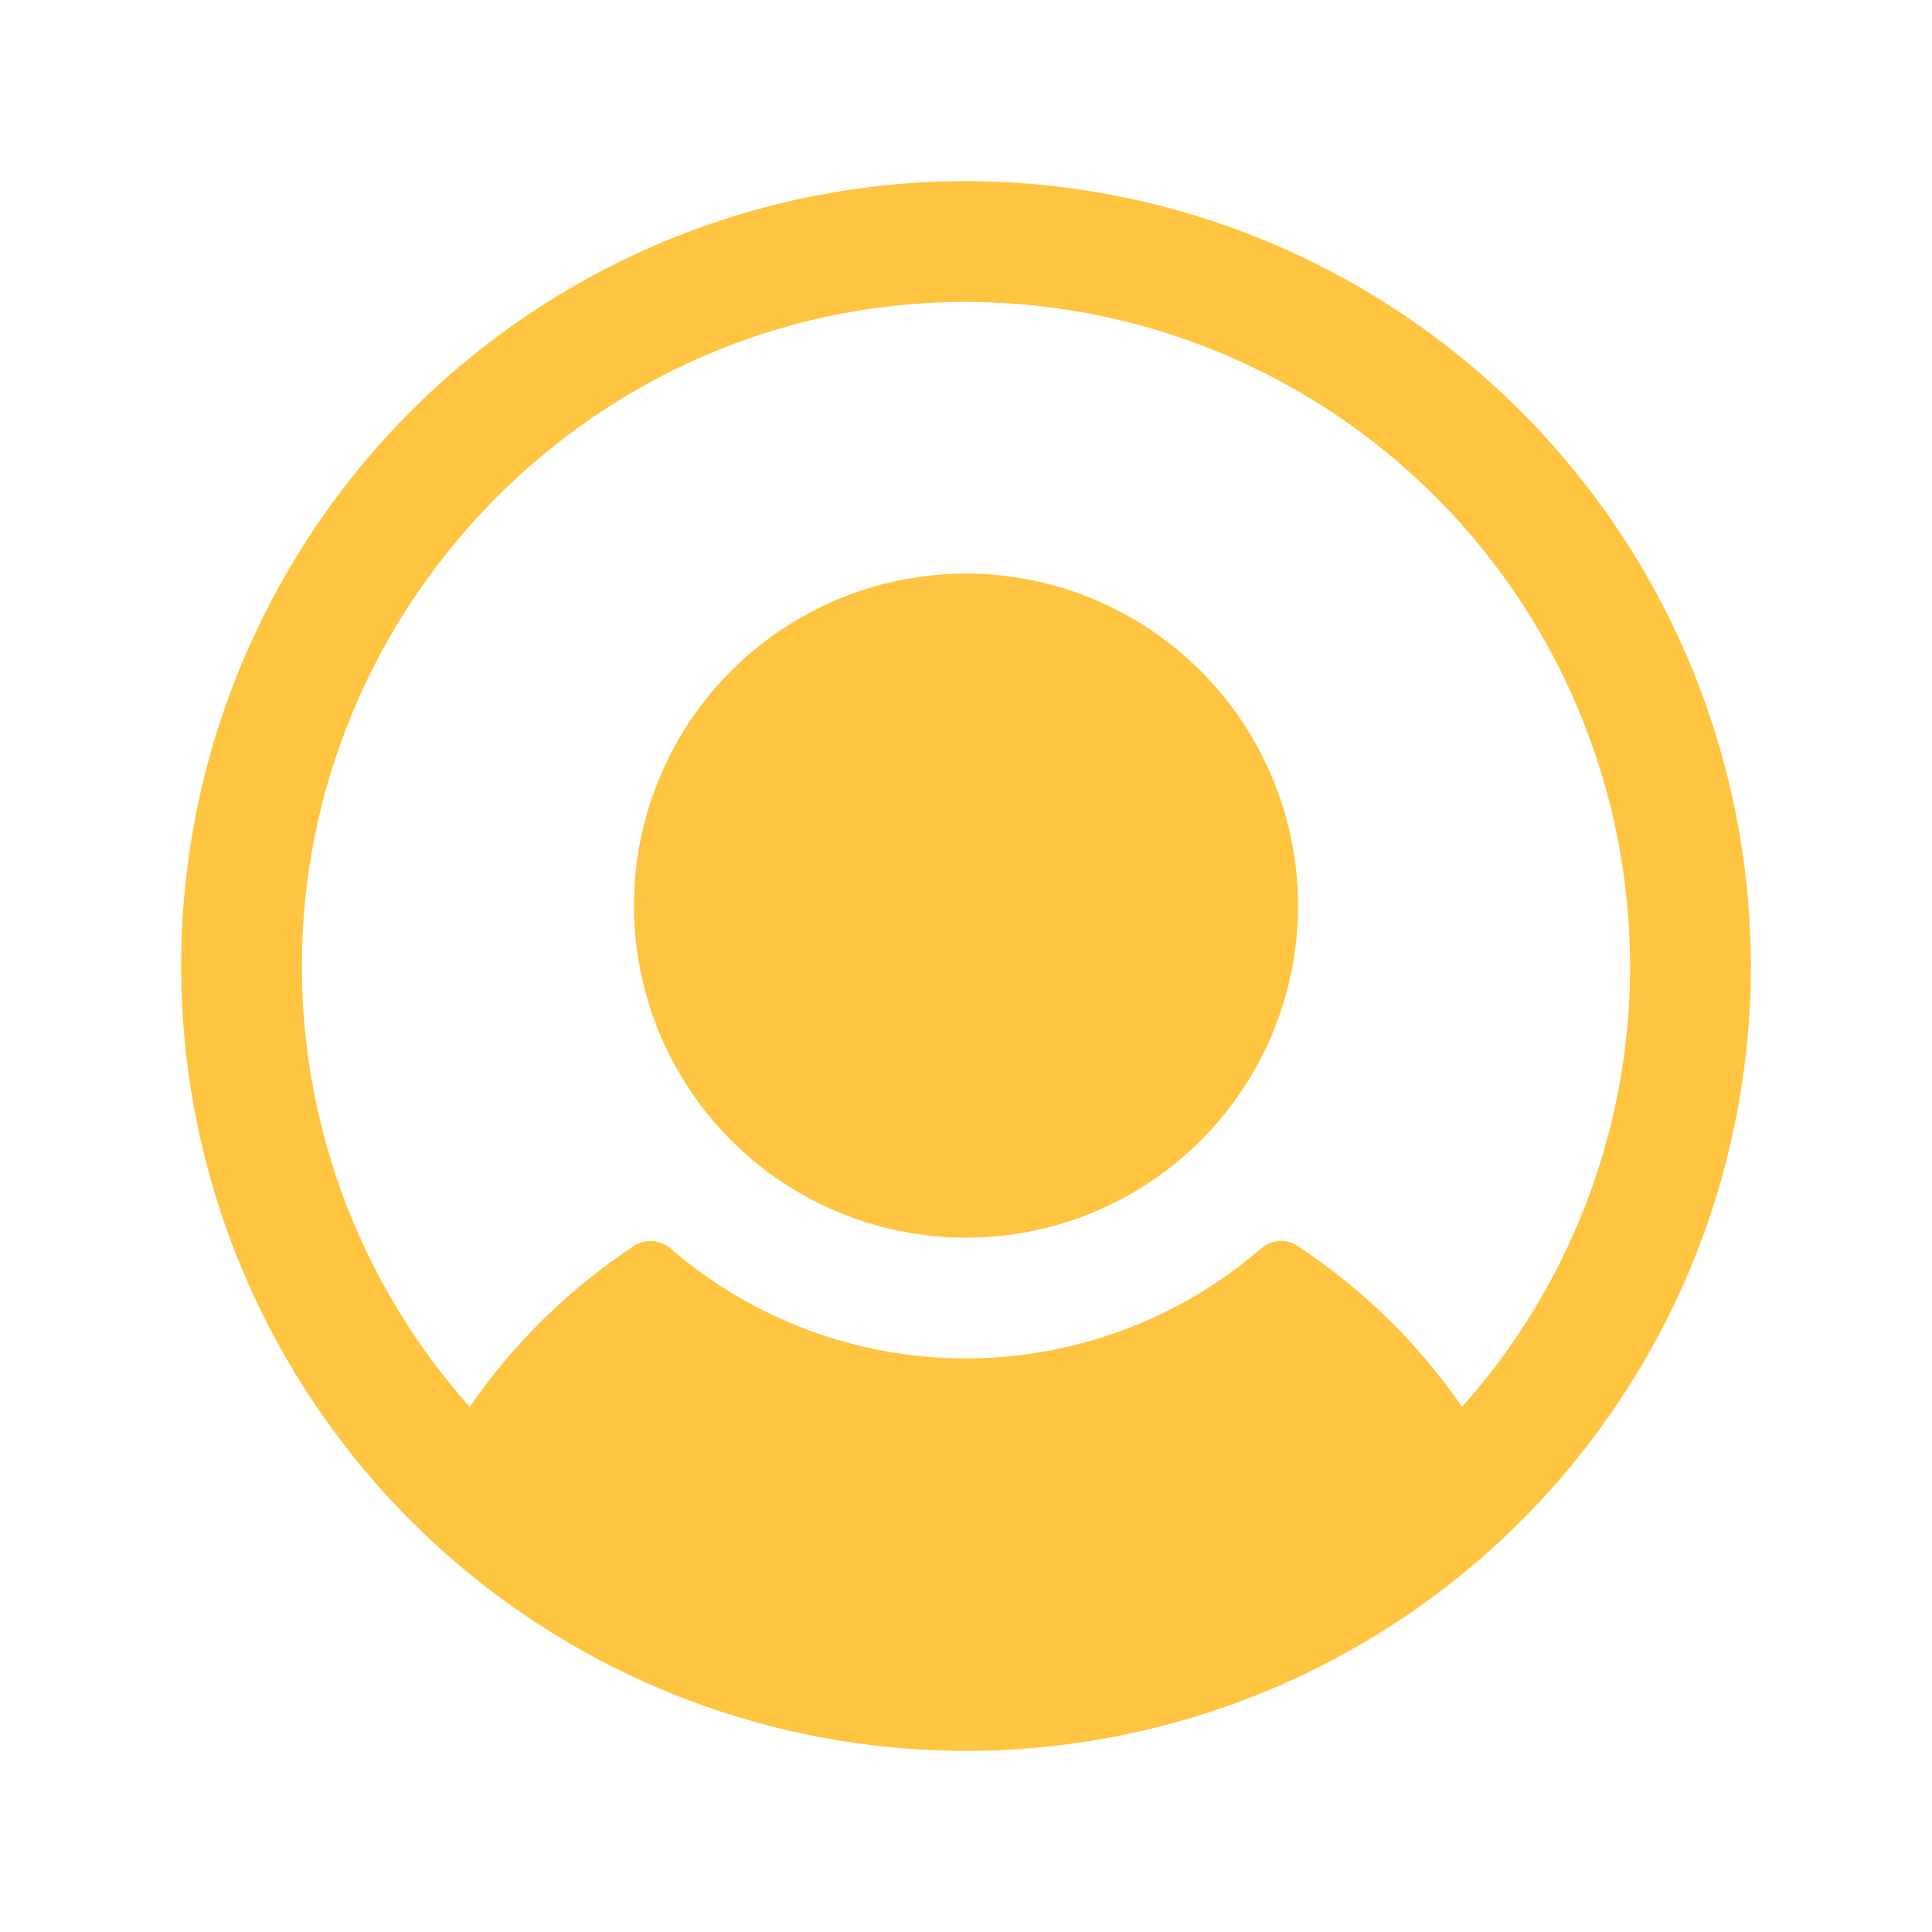 <svg width="32" height="32" viewBox="0 0 32 32" fill="none" xmlns="http://www.w3.org/2000/svg">
<path d="M21.5 15C21.5 16.088 21.177 17.151 20.573 18.056C19.969 18.96 19.11 19.665 18.105 20.081C17.1 20.498 15.994 20.607 14.927 20.394C13.86 20.182 12.88 19.658 12.111 18.889C11.342 18.12 10.818 17.14 10.606 16.073C10.393 15.006 10.502 13.9 10.919 12.895C11.335 11.89 12.04 11.031 12.944 10.427C13.849 9.823 14.912 9.5 16 9.5C17.458 9.502 18.856 10.082 19.887 11.113C20.918 12.144 21.498 13.542 21.5 15ZM29 16C29 18.571 28.238 21.085 26.809 23.222C25.381 25.36 23.35 27.026 20.975 28.01C18.599 28.994 15.986 29.252 13.464 28.75C10.942 28.249 8.626 27.011 6.808 25.192C4.99 23.374 3.751 21.058 3.25 18.536C2.748 16.014 3.006 13.401 3.99 11.025C4.974 8.65 6.64 6.619 8.778 5.191C10.915 3.762 13.429 3 16 3C19.447 3.004 22.751 4.374 25.188 6.812C27.626 9.249 28.996 12.553 29 16ZM27 16C26.998 14.519 26.698 13.054 26.117 11.692C25.537 10.331 24.687 9.1 23.62 8.074C22.552 7.048 21.289 6.247 19.905 5.721C18.521 5.194 17.046 4.952 15.566 5.009C9.679 5.236 4.984 10.14 5 16.031C5.006 18.713 5.995 21.3 7.78 23.301C8.507 22.247 9.431 21.342 10.5 20.637C10.591 20.577 10.7 20.549 10.809 20.556C10.918 20.563 11.021 20.606 11.104 20.677C12.463 21.853 14.2 22.5 15.996 22.5C17.793 22.5 19.53 21.853 20.889 20.677C20.971 20.606 21.075 20.563 21.184 20.556C21.293 20.549 21.401 20.577 21.492 20.637C22.563 21.342 23.488 22.246 24.216 23.301C26.01 21.293 27.001 18.693 27 16Z" fill="#FFC440"/>
</svg>
